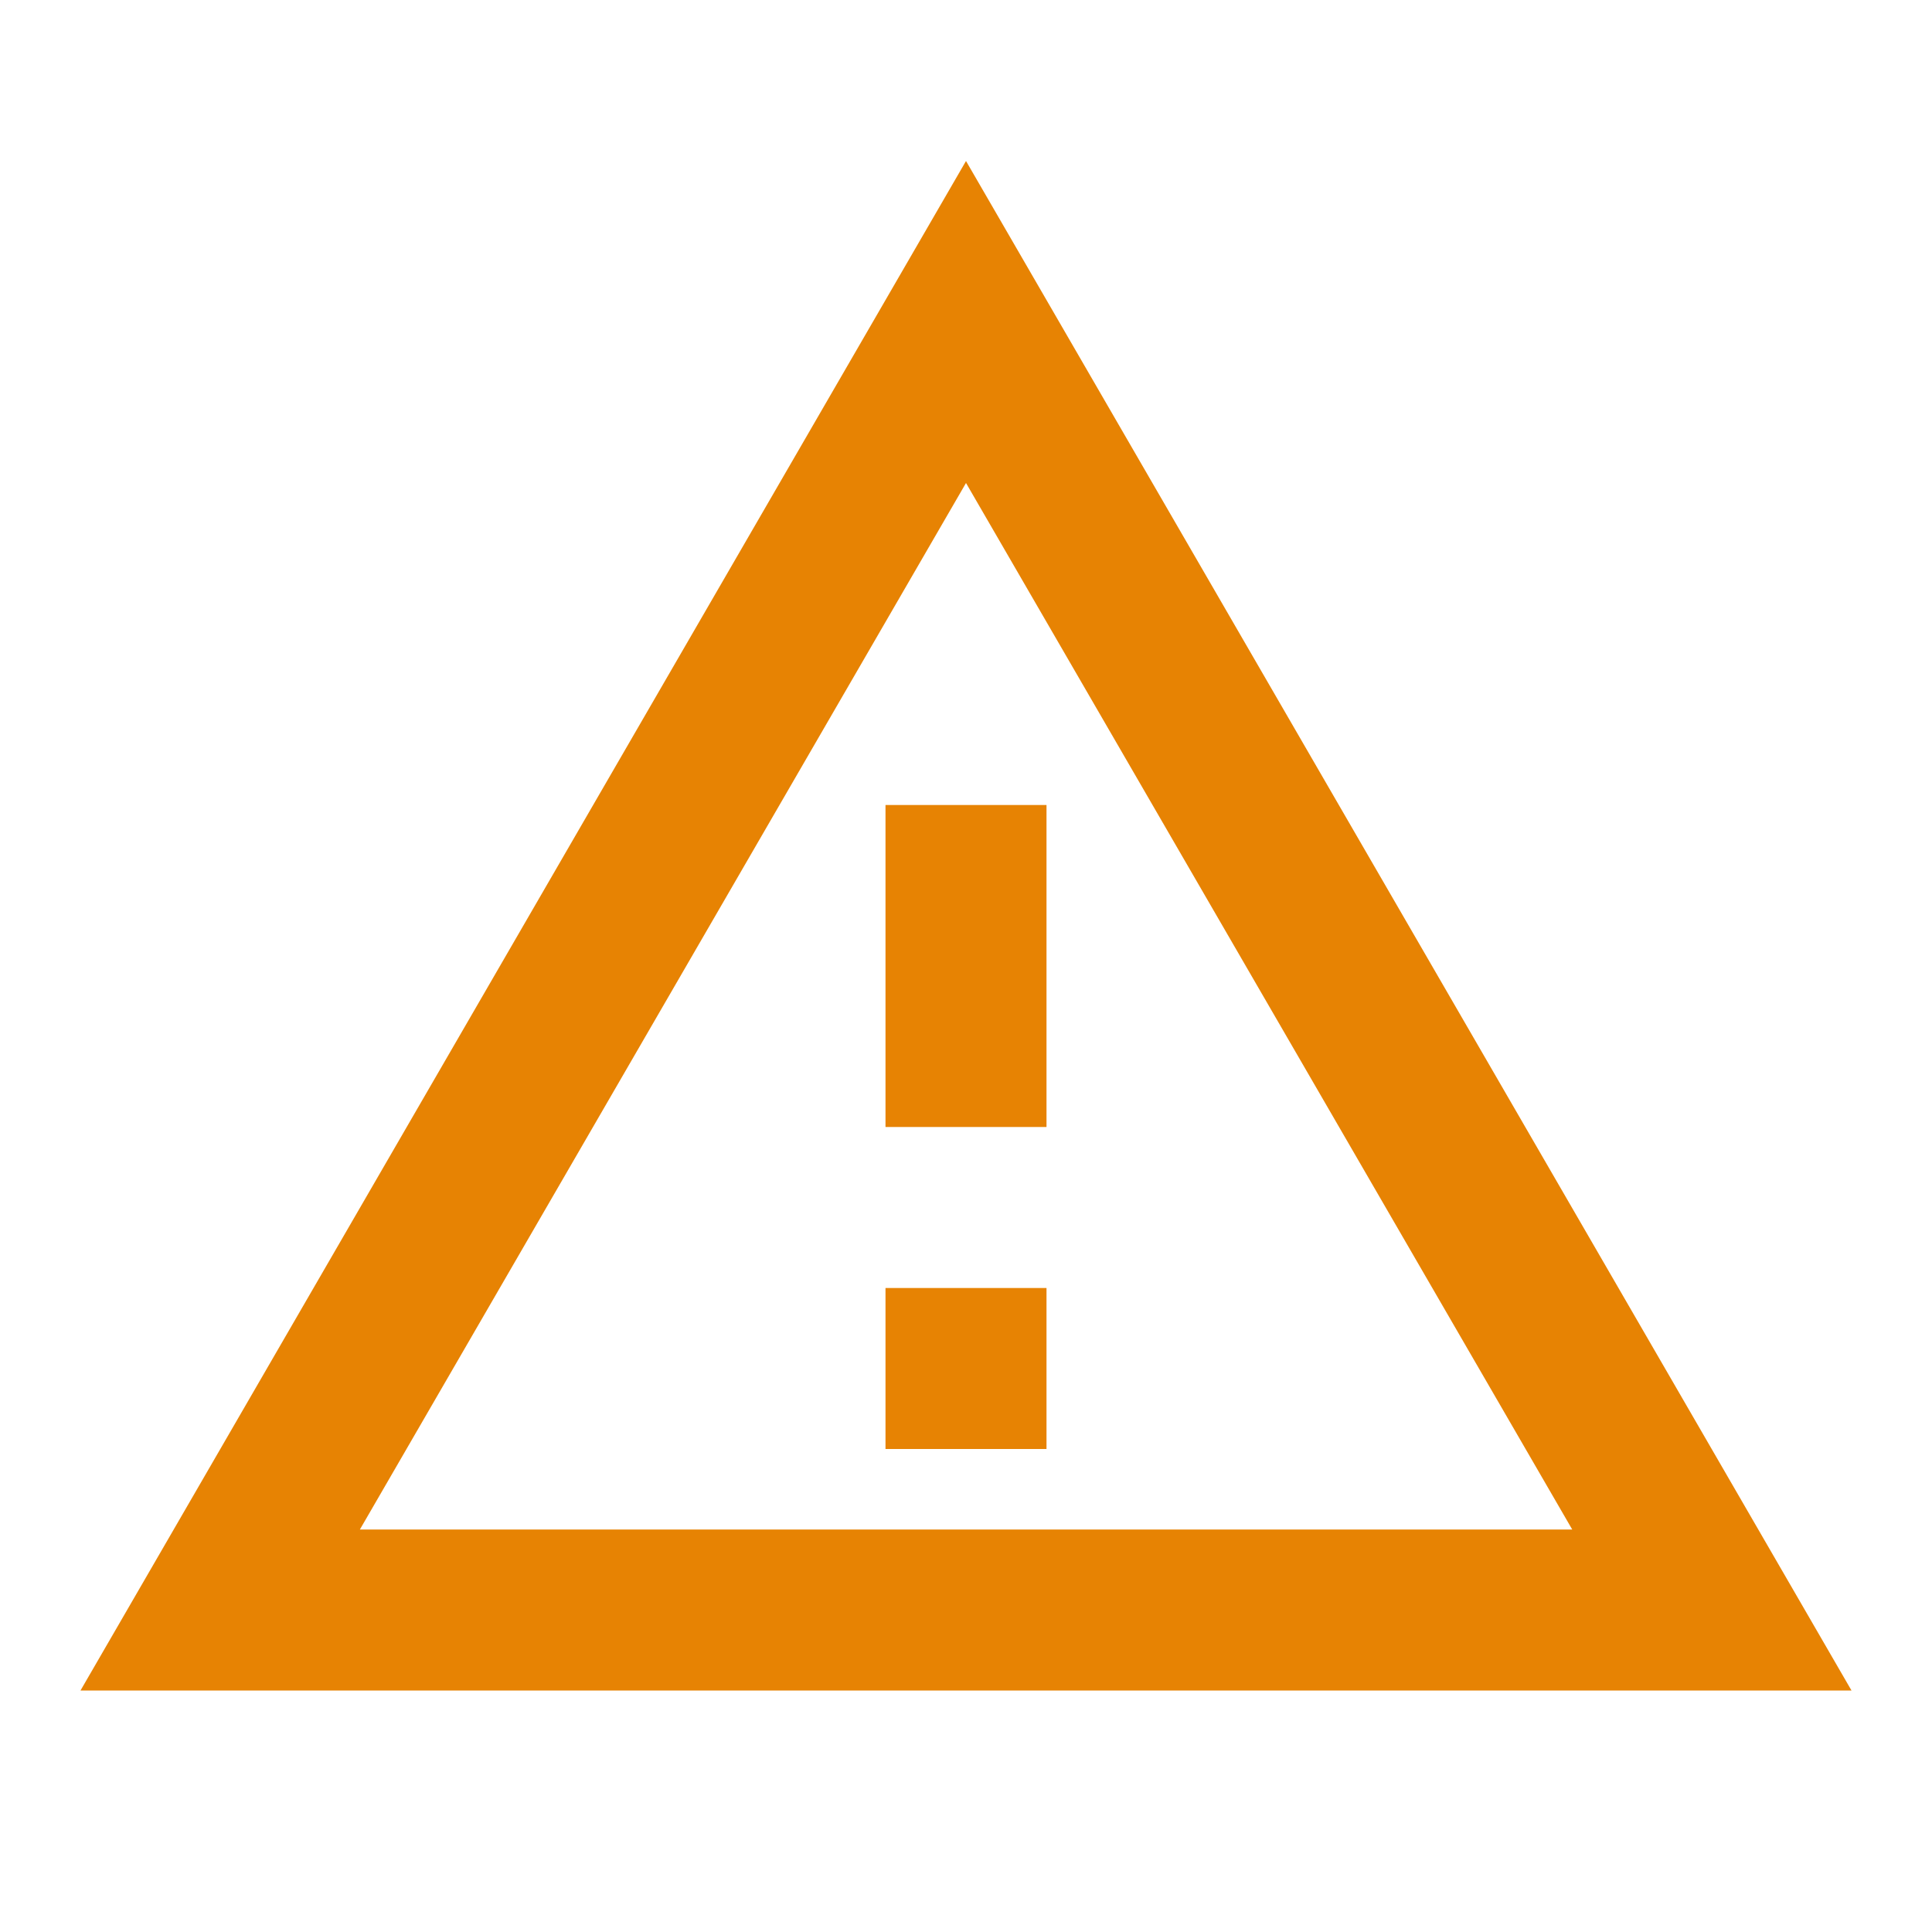 <svg xmlns="http://www.w3.org/2000/svg" width="18" height="18" viewBox="0 0 18 18" fill="none">
  <path d="M9 1.5L0.75 15.75H17.25M9 4.5L14.648 14.25H3.353M8.25 7.5V10.5H9.75V7.5M8.25 12V13.5H9.75V12" fill="#E78303"/>
</svg>
